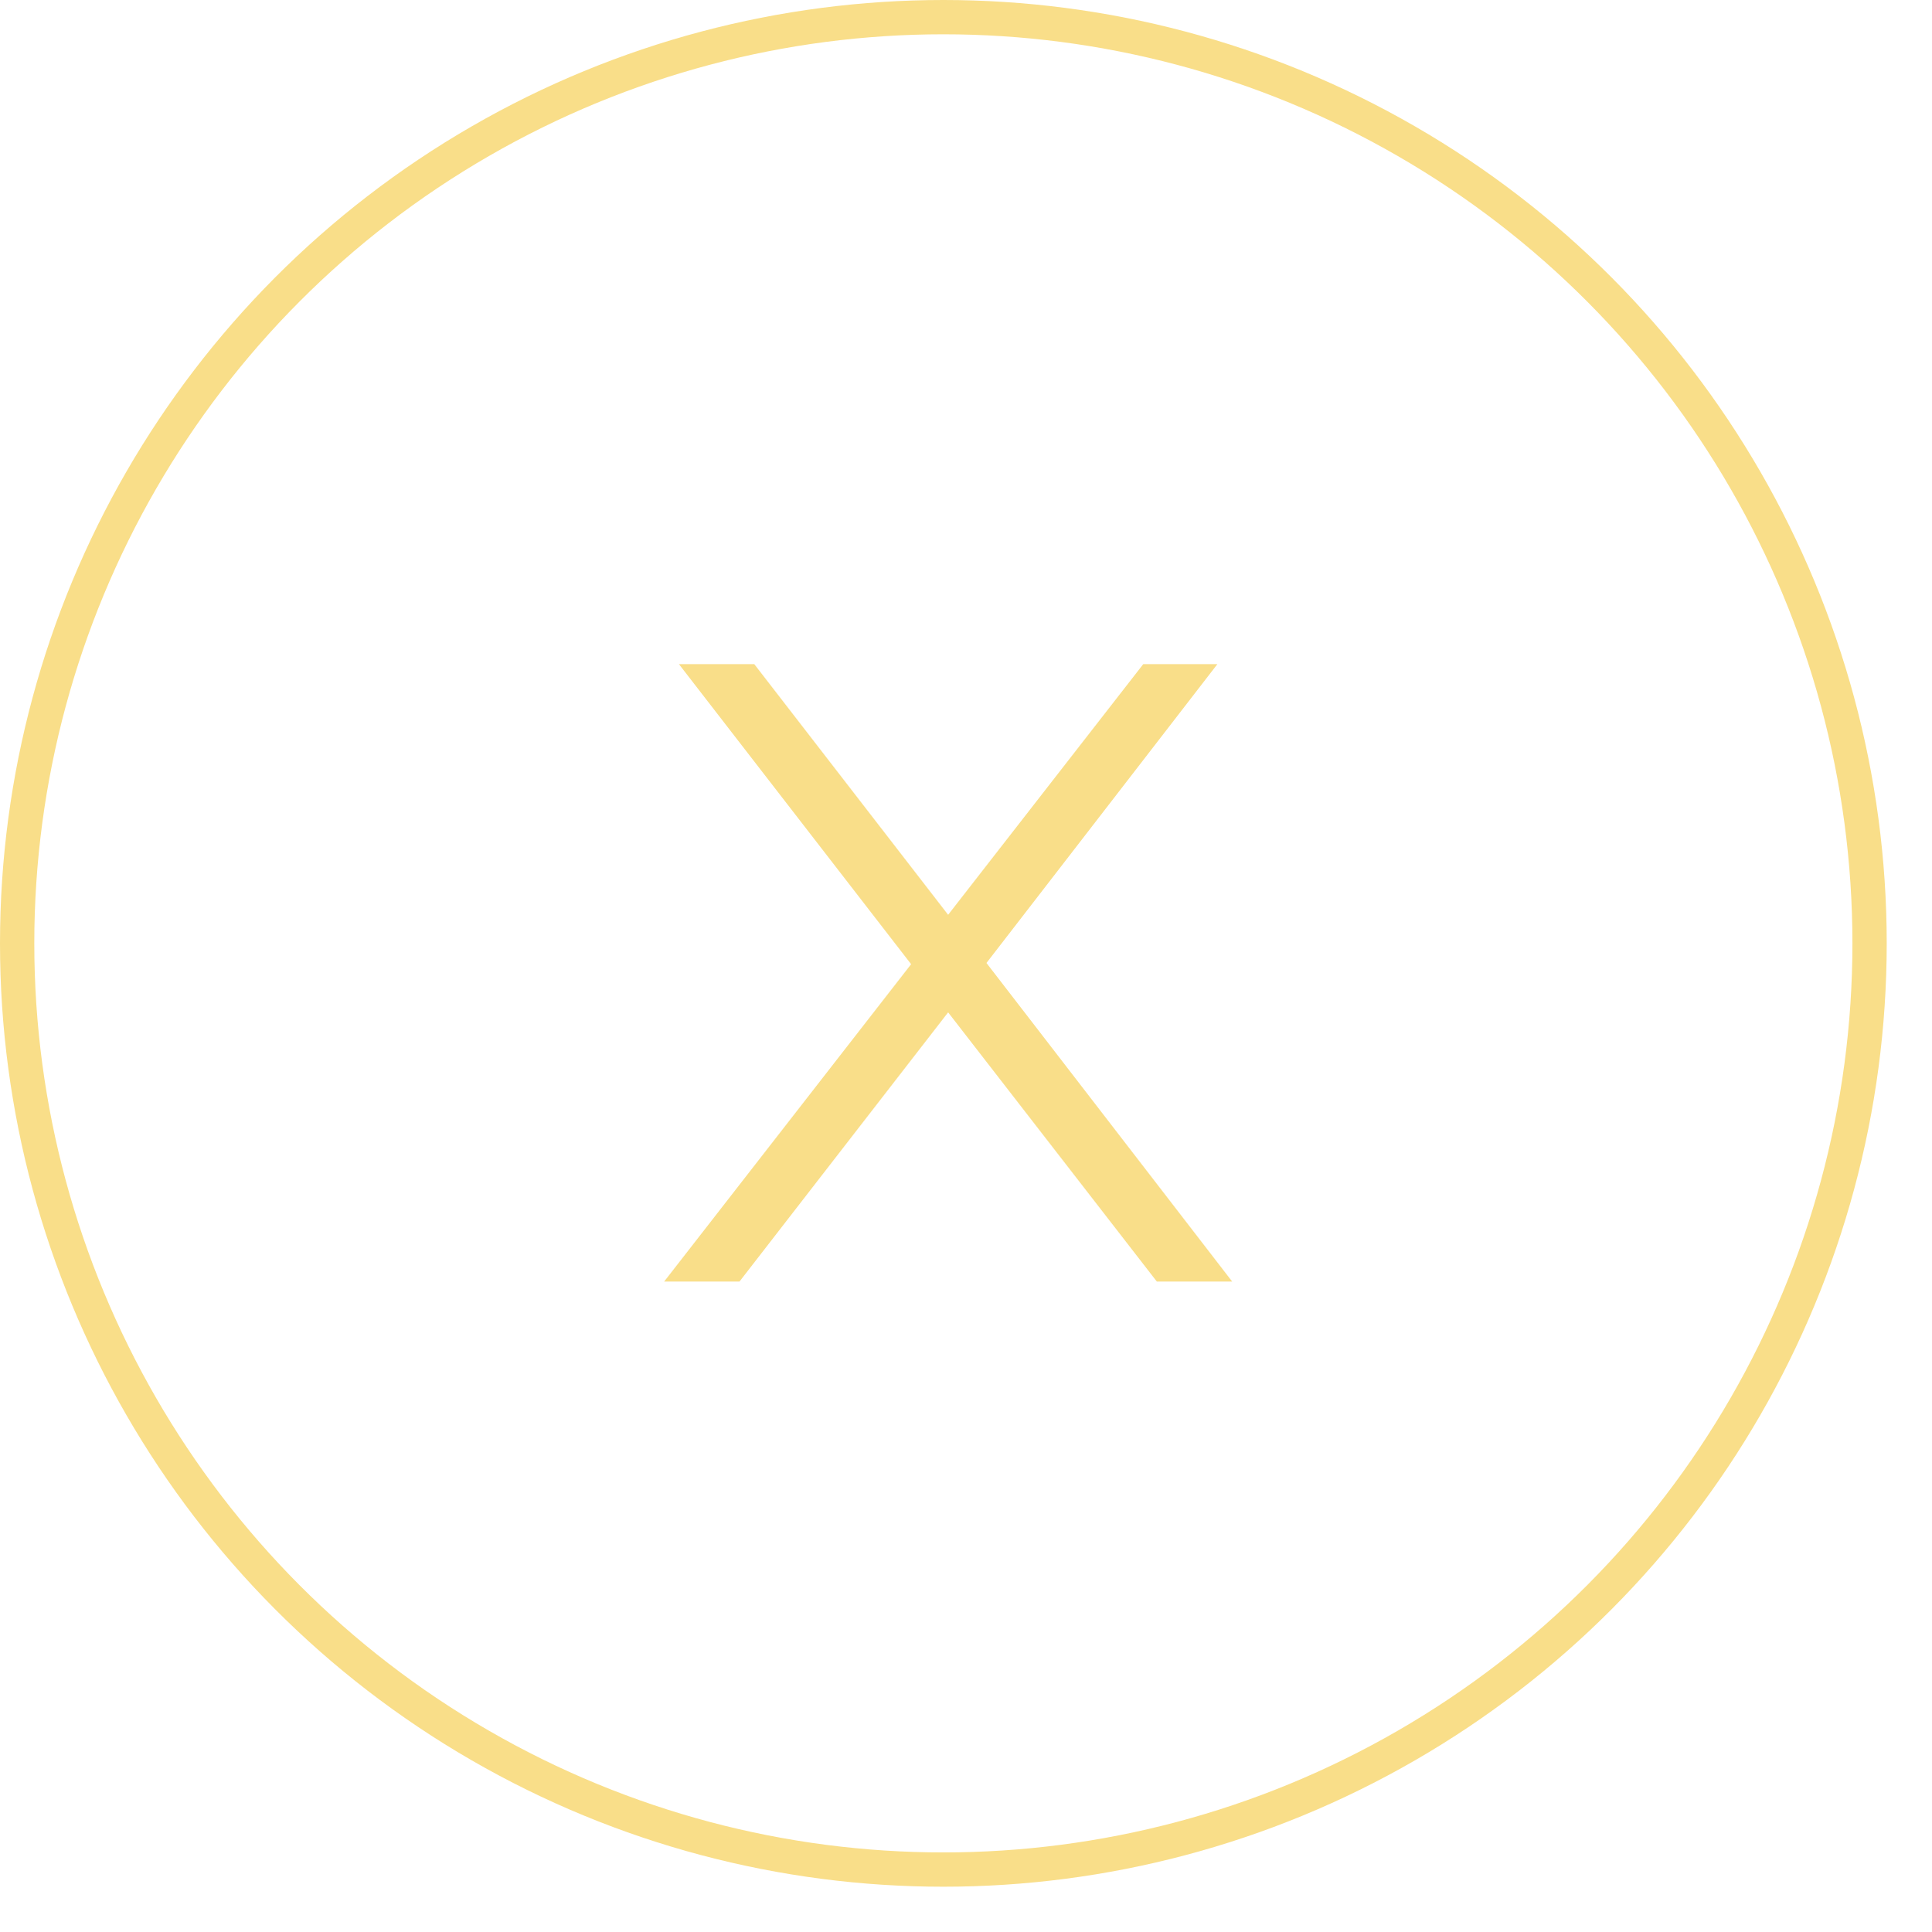 <?xml version="1.0" encoding="UTF-8"?> <svg xmlns="http://www.w3.org/2000/svg" width="32" height="32" viewBox="0 0 32 32" fill="none"> <circle cx="15.625" cy="15.625" r="15.341" stroke="#F9DE89" stroke-width="0.568"></circle> <path d="M16.339 15.95L20.409 21.227H19.161L15.704 16.768L12.248 21.227H11L15.091 15.97L11.245 11H12.493L15.704 15.152L18.936 11H20.164L16.339 15.95Z" fill="#F9DE89"></path> </svg> 